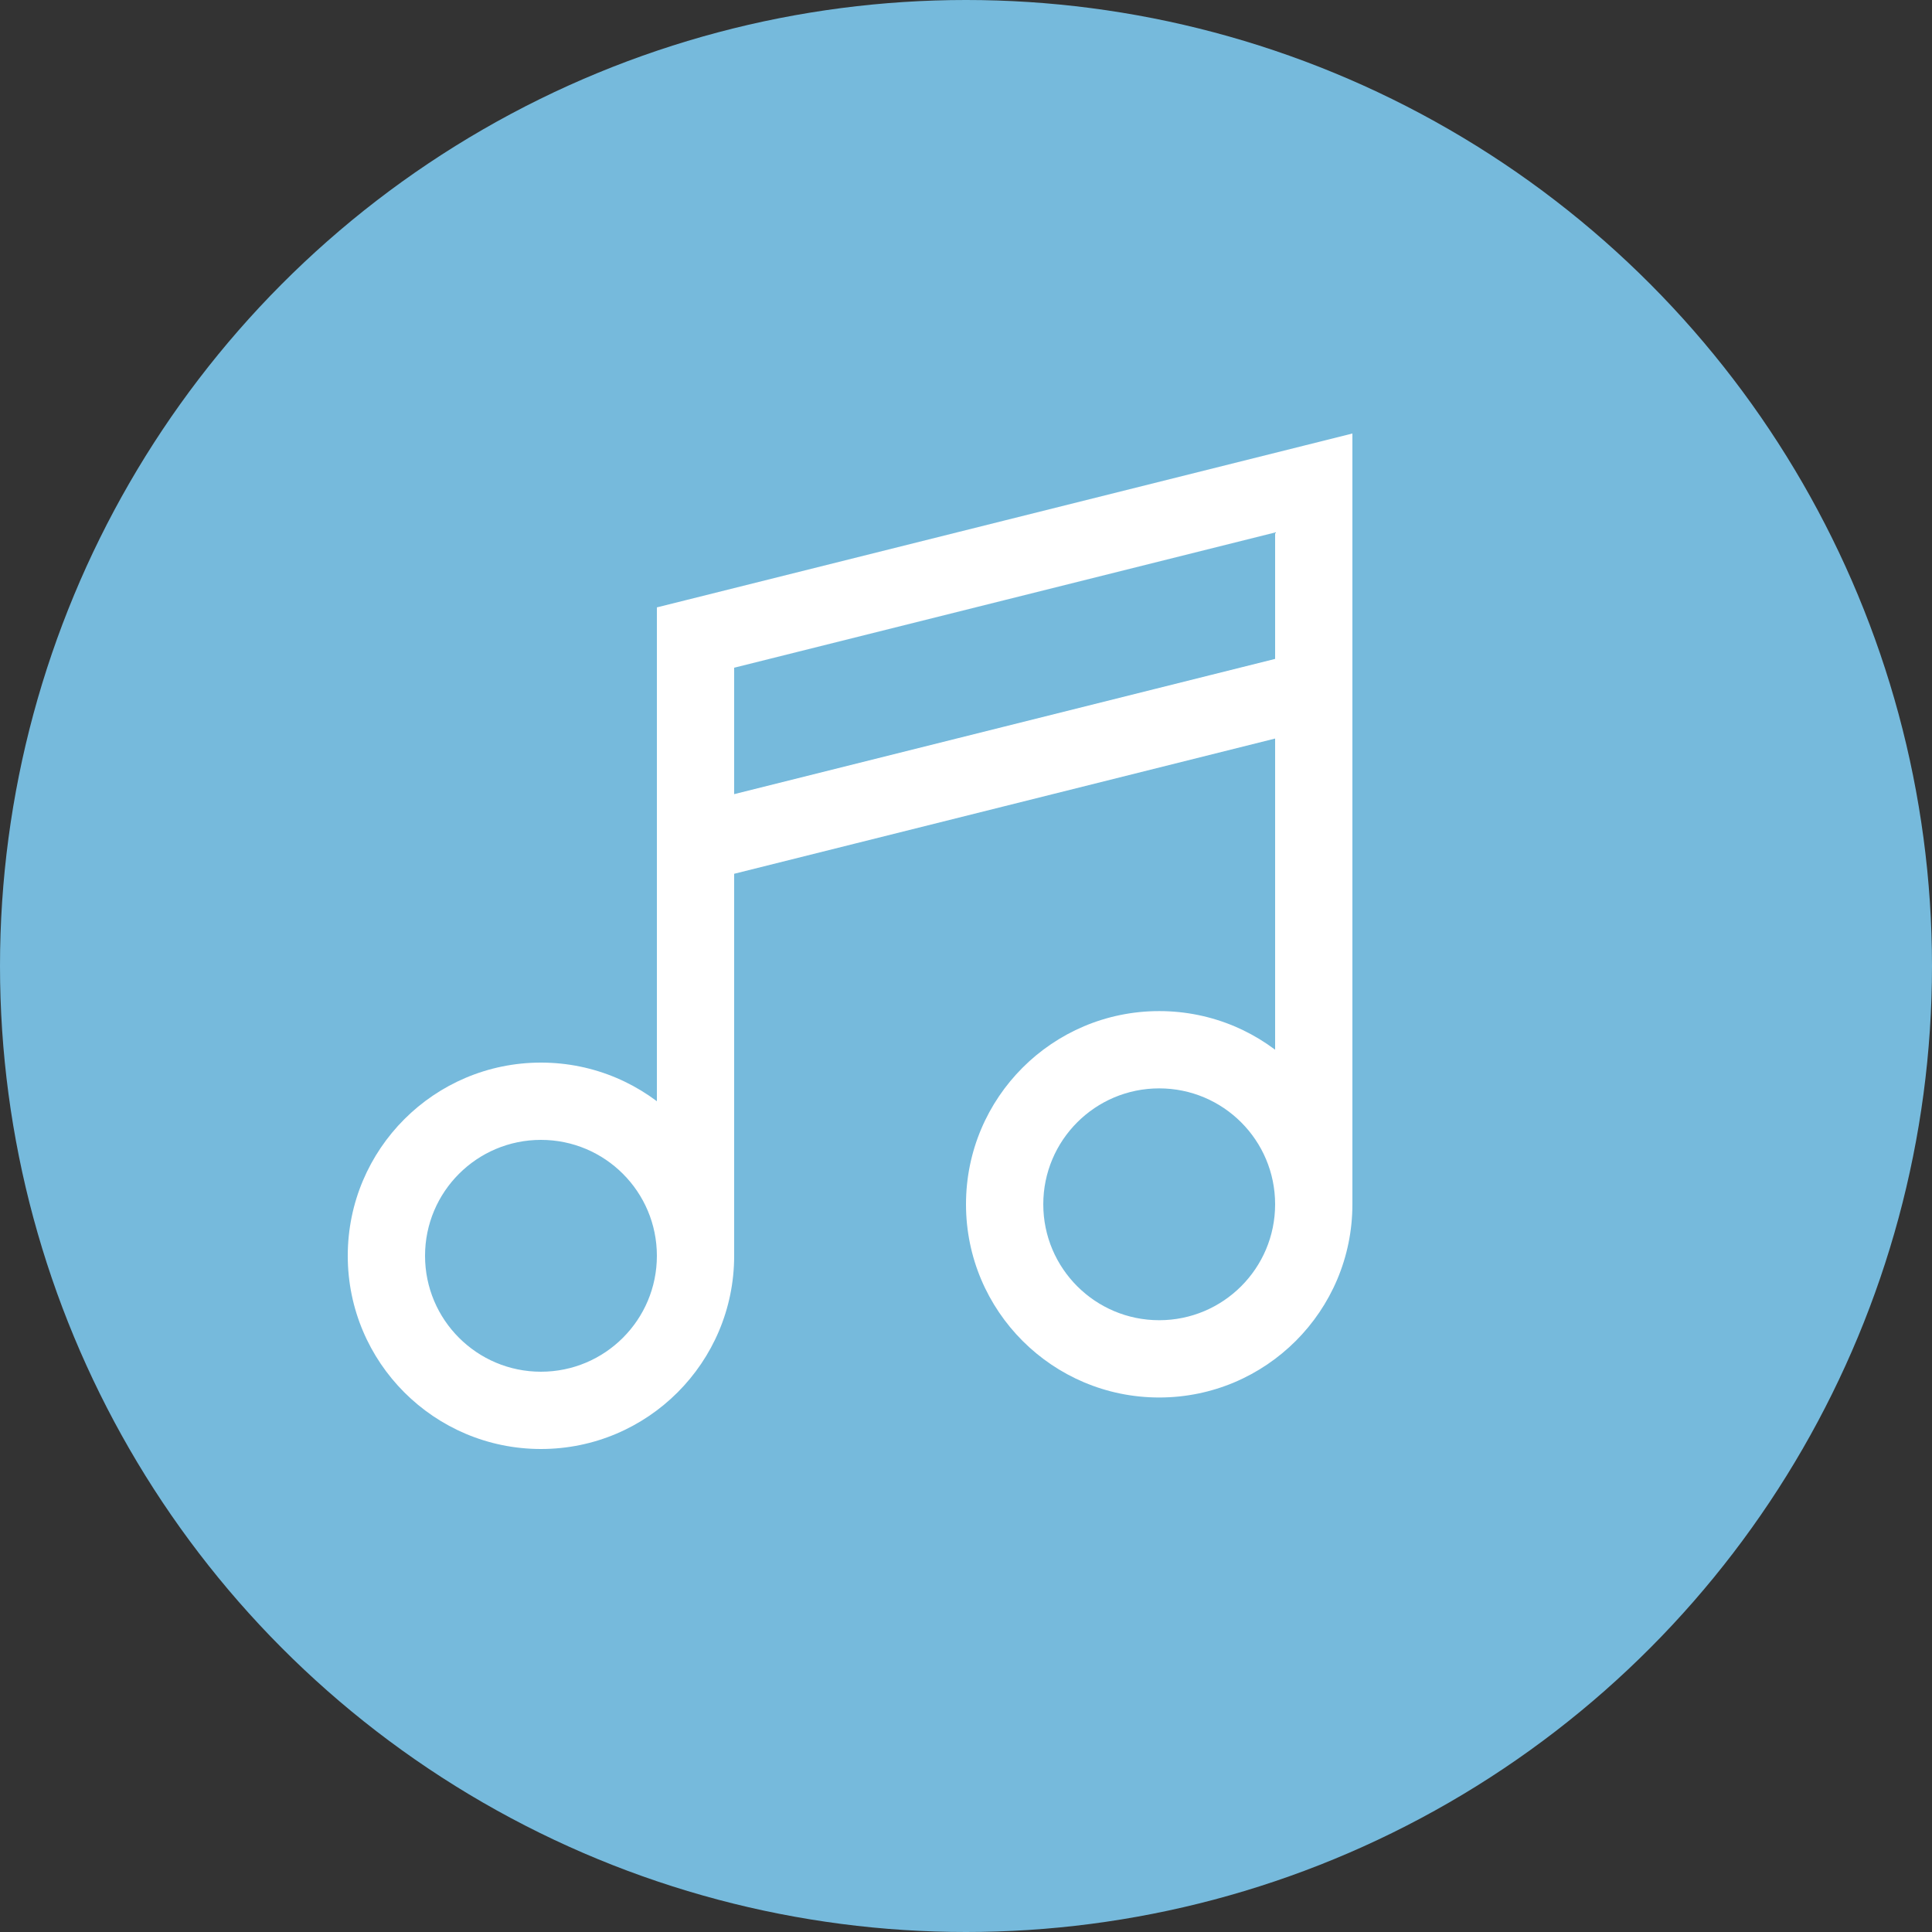 <svg width="50" height="50" viewBox="0 0 50 50" fill="none" xmlns="http://www.w3.org/2000/svg">
<rect x="0" y="0" width="50" height="50" fill="#333333" stroke="none"/>
<circle cx="25" cy="25" r="25" fill="#76BADC"/>
<path d="M34 12.5H35V11.219L33.758 11.53L34 12.5ZM18 16.5L17.758 15.53L17 15.719V16.5H18ZM17 32.5C17 34.157 15.657 35.5 14 35.5V37.5C16.761 37.5 19 35.261 19 32.5H17ZM14 35.5C12.343 35.5 11 34.157 11 32.5H9C9 35.261 11.239 37.5 14 37.5V35.5ZM11 32.5C11 30.843 12.343 29.5 14 29.5V27.5C11.239 27.5 9 29.739 9 32.5H11ZM14 29.5C15.657 29.5 17 30.843 17 32.5H19C19 29.739 16.761 27.5 14 27.5V29.5ZM33 31.167C33 32.824 31.657 34.167 30 34.167V36.167C32.761 36.167 35 33.928 35 31.167H33ZM30 34.167C28.343 34.167 27 32.824 27 31.167H25C25 33.928 27.239 36.167 30 36.167V34.167ZM27 31.167C27 29.51 28.343 28.167 30 28.167V26.167C27.239 26.167 25 28.405 25 31.167H27ZM30 28.167C31.657 28.167 33 29.51 33 31.167H35C35 28.405 32.761 26.167 30 26.167V28.167ZM33.758 11.53L17.758 15.53L18.242 17.47L34.242 13.47L33.758 11.53ZM17 16.5V21.833H19V16.5H17ZM18.242 22.803L34.242 18.803L33.758 16.863L17.758 20.863L18.242 22.803ZM35 17.833V12.5H33V17.833H35ZM19 32.5V21.833H17V32.5H19ZM35 31.167V17.833H33V31.167H35Z" fill="white"/>
</svg>

